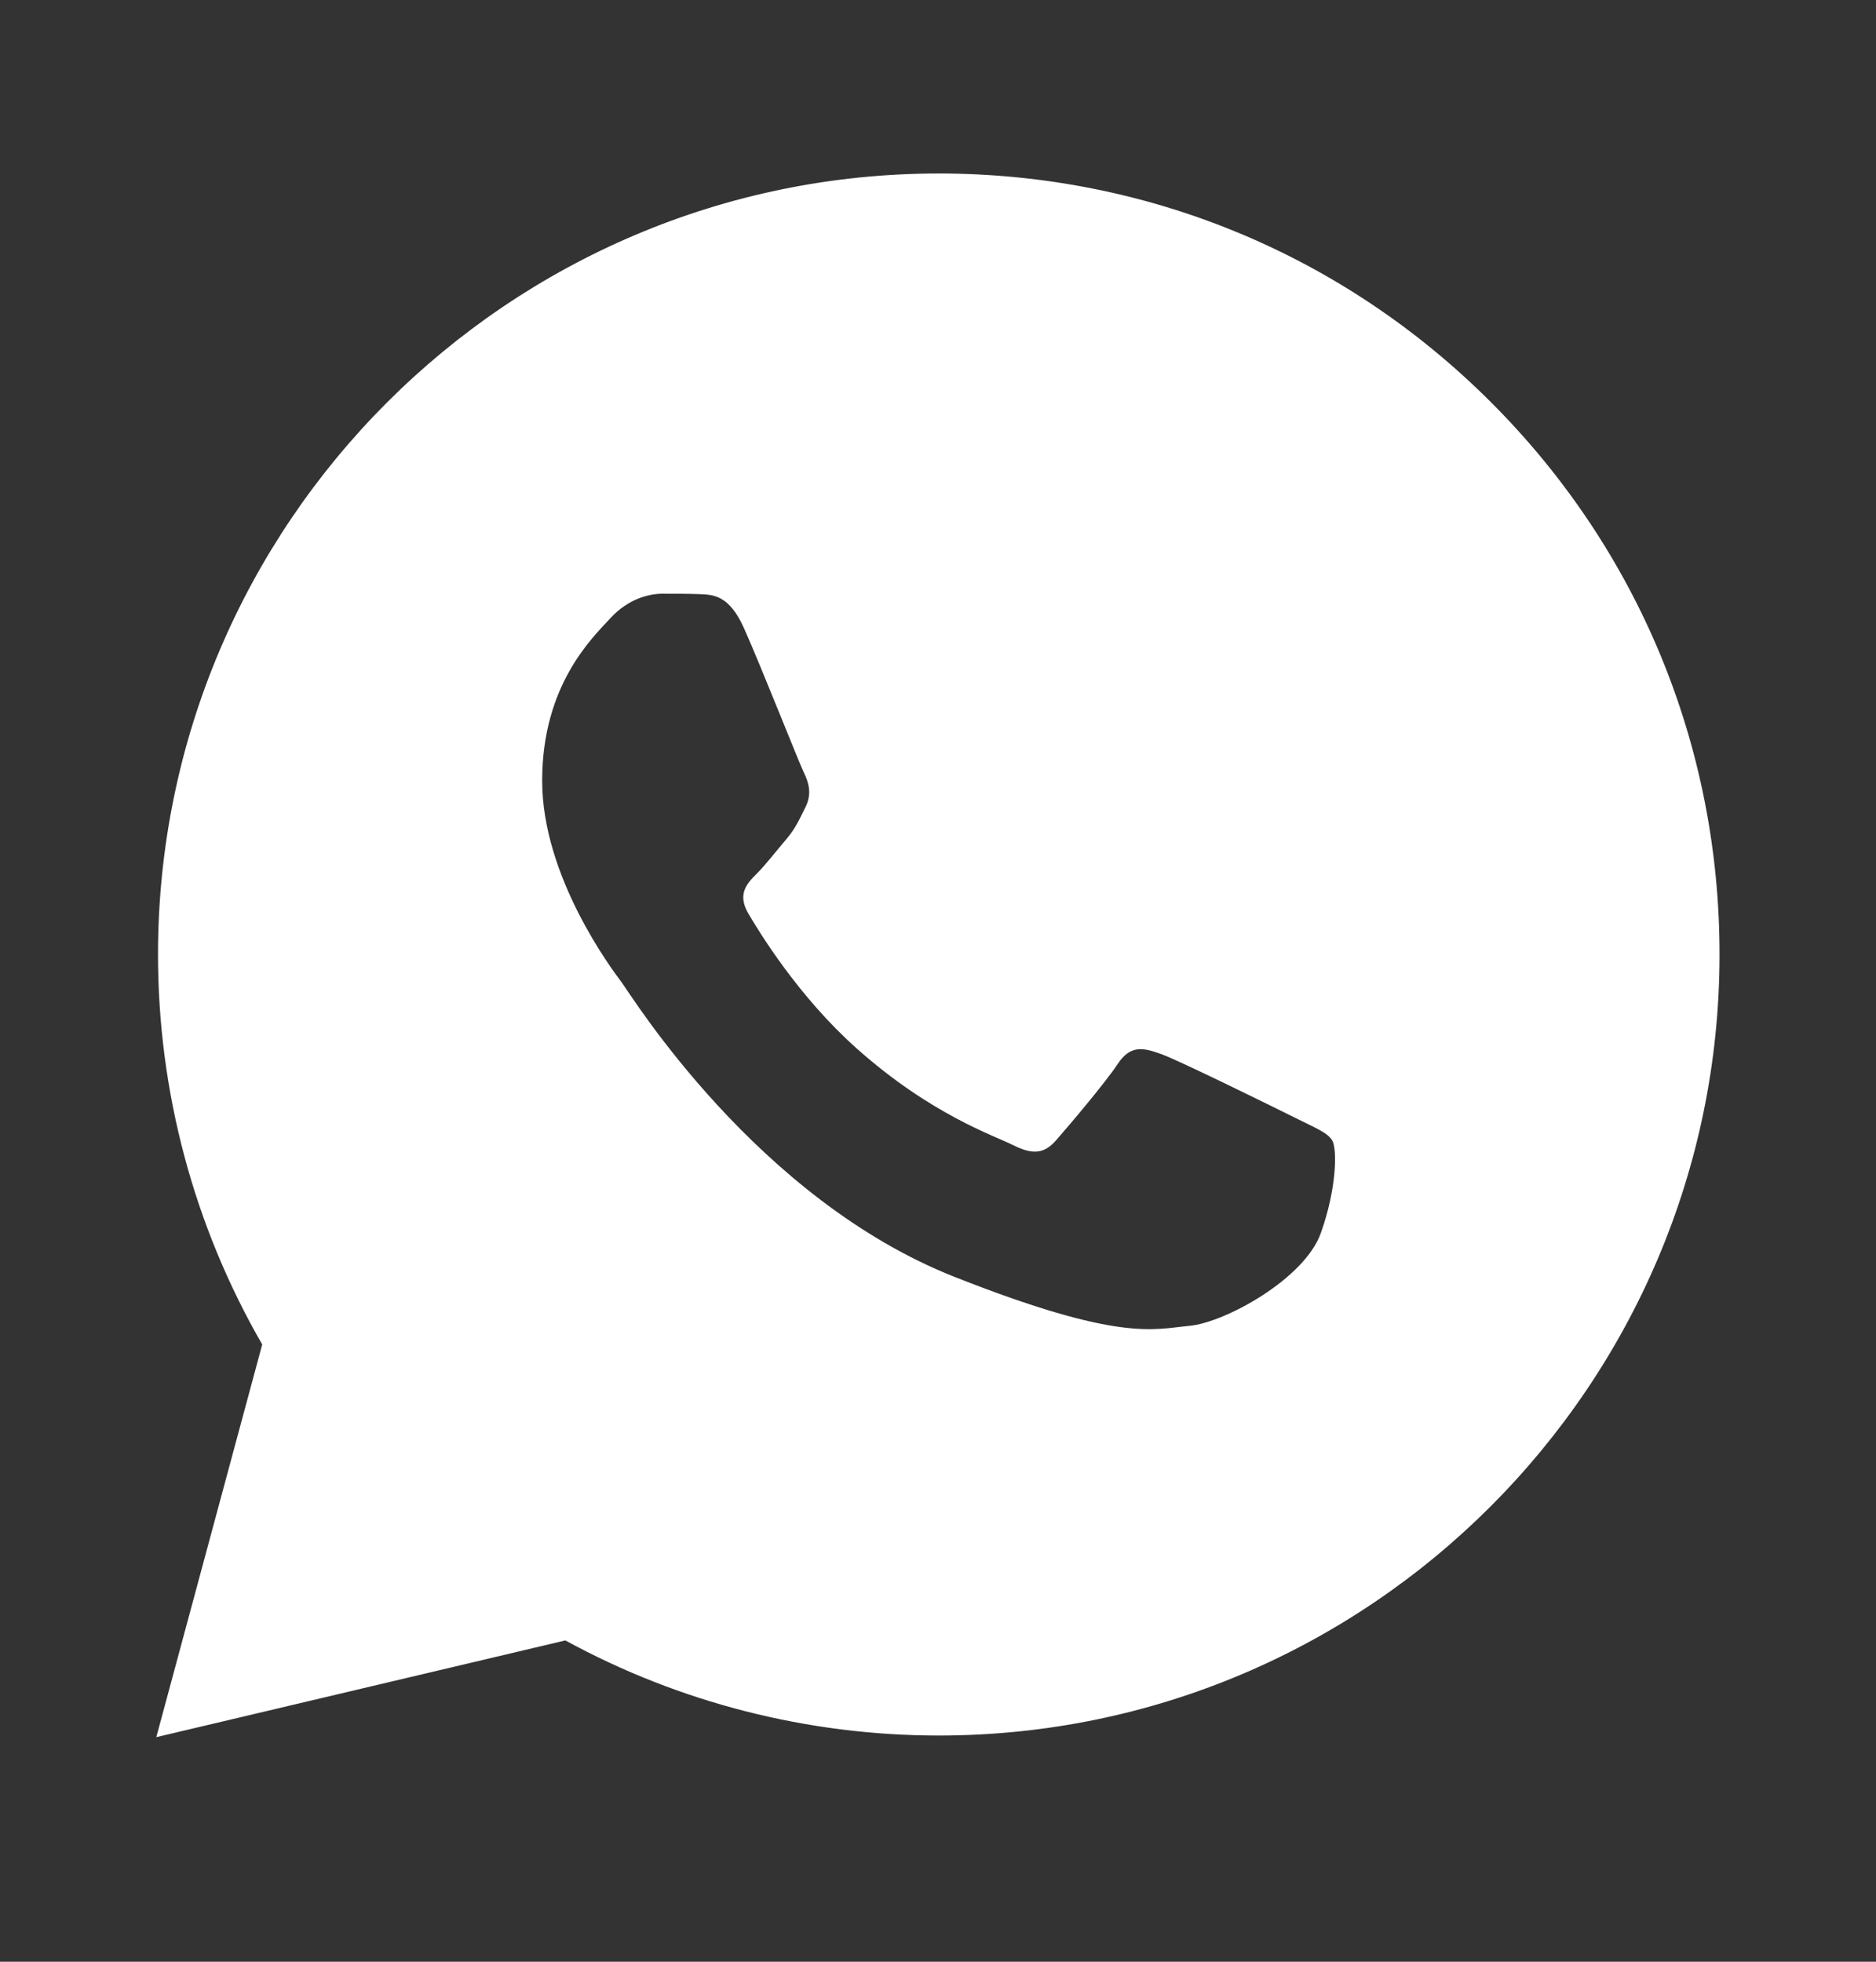 <svg
width="22"
height="23"
viewBox="0 0 22 23"
fill="none"
xmlns="http://www.w3.org/2000/svg"
>
<rect x="0" y="0" width="22" height="23" fill="#333333" stroke="none"/>
<path
d="M17.487 4.718C15.758 2.988 13.459 2.035 11.01 2.034C5.963 2.034 1.855 6.139 1.853 11.187C1.852 12.8 2.274 14.375 3.075 15.763L1.833 20.367L6.63 19.233C7.967 19.963 9.473 20.347 11.005 20.348H11.009C16.055 20.348 20.163 16.241 20.165 11.195C20.167 8.748 19.216 6.448 17.487 4.718ZM15.489 14.458C15.299 14.993 14.365 15.508 13.945 15.545C13.525 15.584 13.132 15.735 11.2 14.973C8.874 14.057 7.405 11.672 7.292 11.52C7.177 11.367 6.358 10.28 6.358 9.154C6.358 8.029 6.949 7.475 7.159 7.247C7.369 7.018 7.616 6.961 7.769 6.961C7.922 6.961 8.075 6.961 8.208 6.966C8.371 6.973 8.551 6.981 8.723 7.361C8.926 7.814 9.371 8.945 9.428 9.06C9.484 9.175 9.523 9.308 9.447 9.461C9.371 9.613 9.332 9.708 9.219 9.842C9.104 9.976 8.978 10.14 8.876 10.242C8.761 10.356 8.642 10.481 8.775 10.709C8.909 10.938 9.367 11.687 10.047 12.293C10.922 13.072 11.658 13.313 11.887 13.429C12.116 13.543 12.249 13.524 12.383 13.371C12.517 13.219 12.955 12.704 13.107 12.475C13.259 12.245 13.412 12.284 13.622 12.36C13.832 12.436 14.957 12.99 15.185 13.104C15.414 13.219 15.566 13.276 15.623 13.371C15.68 13.465 15.68 13.924 15.489 14.458Z"
fill="white"
/>
</svg>